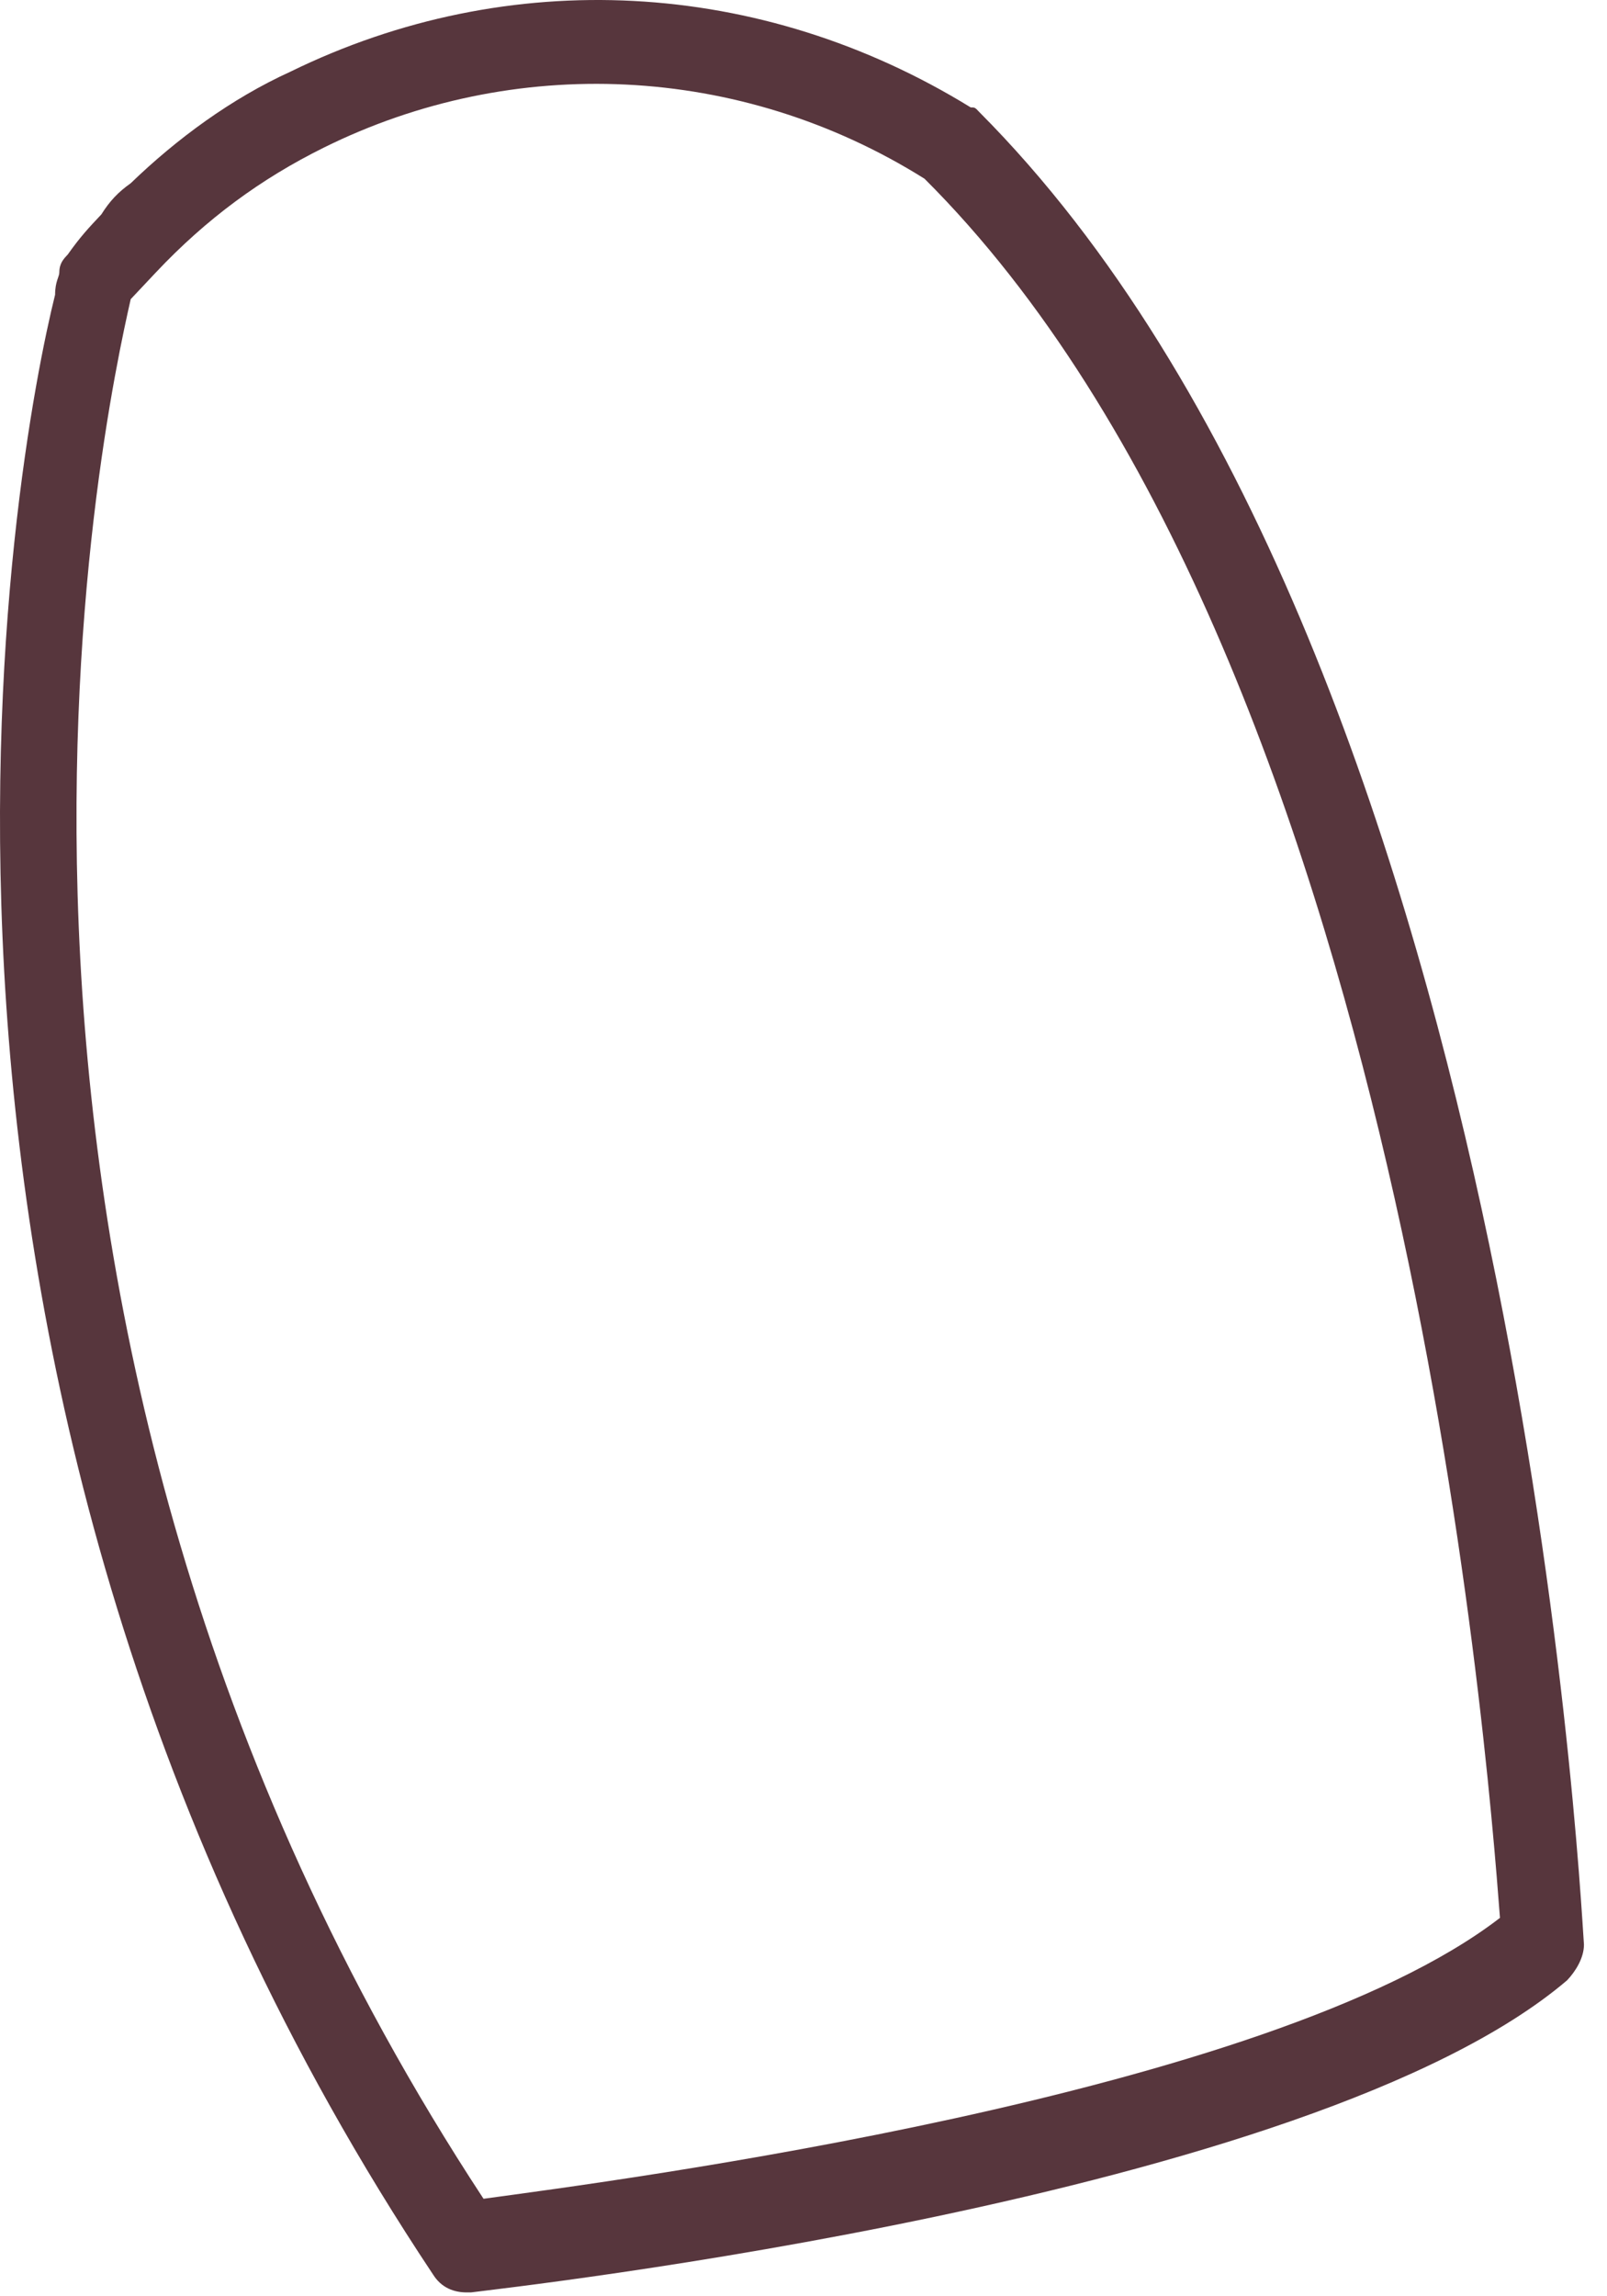 <?xml version="1.0" encoding="utf-8"?>
<svg xmlns="http://www.w3.org/2000/svg" fill="none" height="100%" overflow="visible" preserveAspectRatio="none" style="display: block;" viewBox="0 0 35 50" width="100%">
<path d="M21.325 2.436C21.234 2.339 21.234 2.339 21.142 2.339C16.569 -0.477 11.08 -0.768 6.323 1.562C5.042 2.145 3.853 3.019 2.847 3.99C2.573 4.184 2.39 4.378 2.207 4.669C1.932 4.961 1.749 5.155 1.475 5.543C1.383 5.64 1.292 5.737 1.292 5.931C1.292 6.029 1.2 6.126 1.2 6.417C0.377 9.718 -3.556 30.011 9.433 49.528C9.616 49.819 9.891 49.916 10.165 49.916H10.257C10.989 49.819 28.552 47.877 34.132 43.119C34.315 42.925 34.498 42.634 34.498 42.343C34.407 41.08 33.035 14.185 21.325 2.436ZM10.531 47.877C-2.093 28.652 2.298 8.941 2.847 6.514C3.03 6.32 3.213 6.126 3.396 5.931C4.494 4.766 5.683 3.892 7.055 3.213C11.171 1.174 16.111 1.368 20.136 3.892C30.565 14.282 32.394 38.167 32.669 41.76C27.637 45.644 13.367 47.489 10.531 47.877Z" fill="#57363D" id="Vector"/>
</svg>